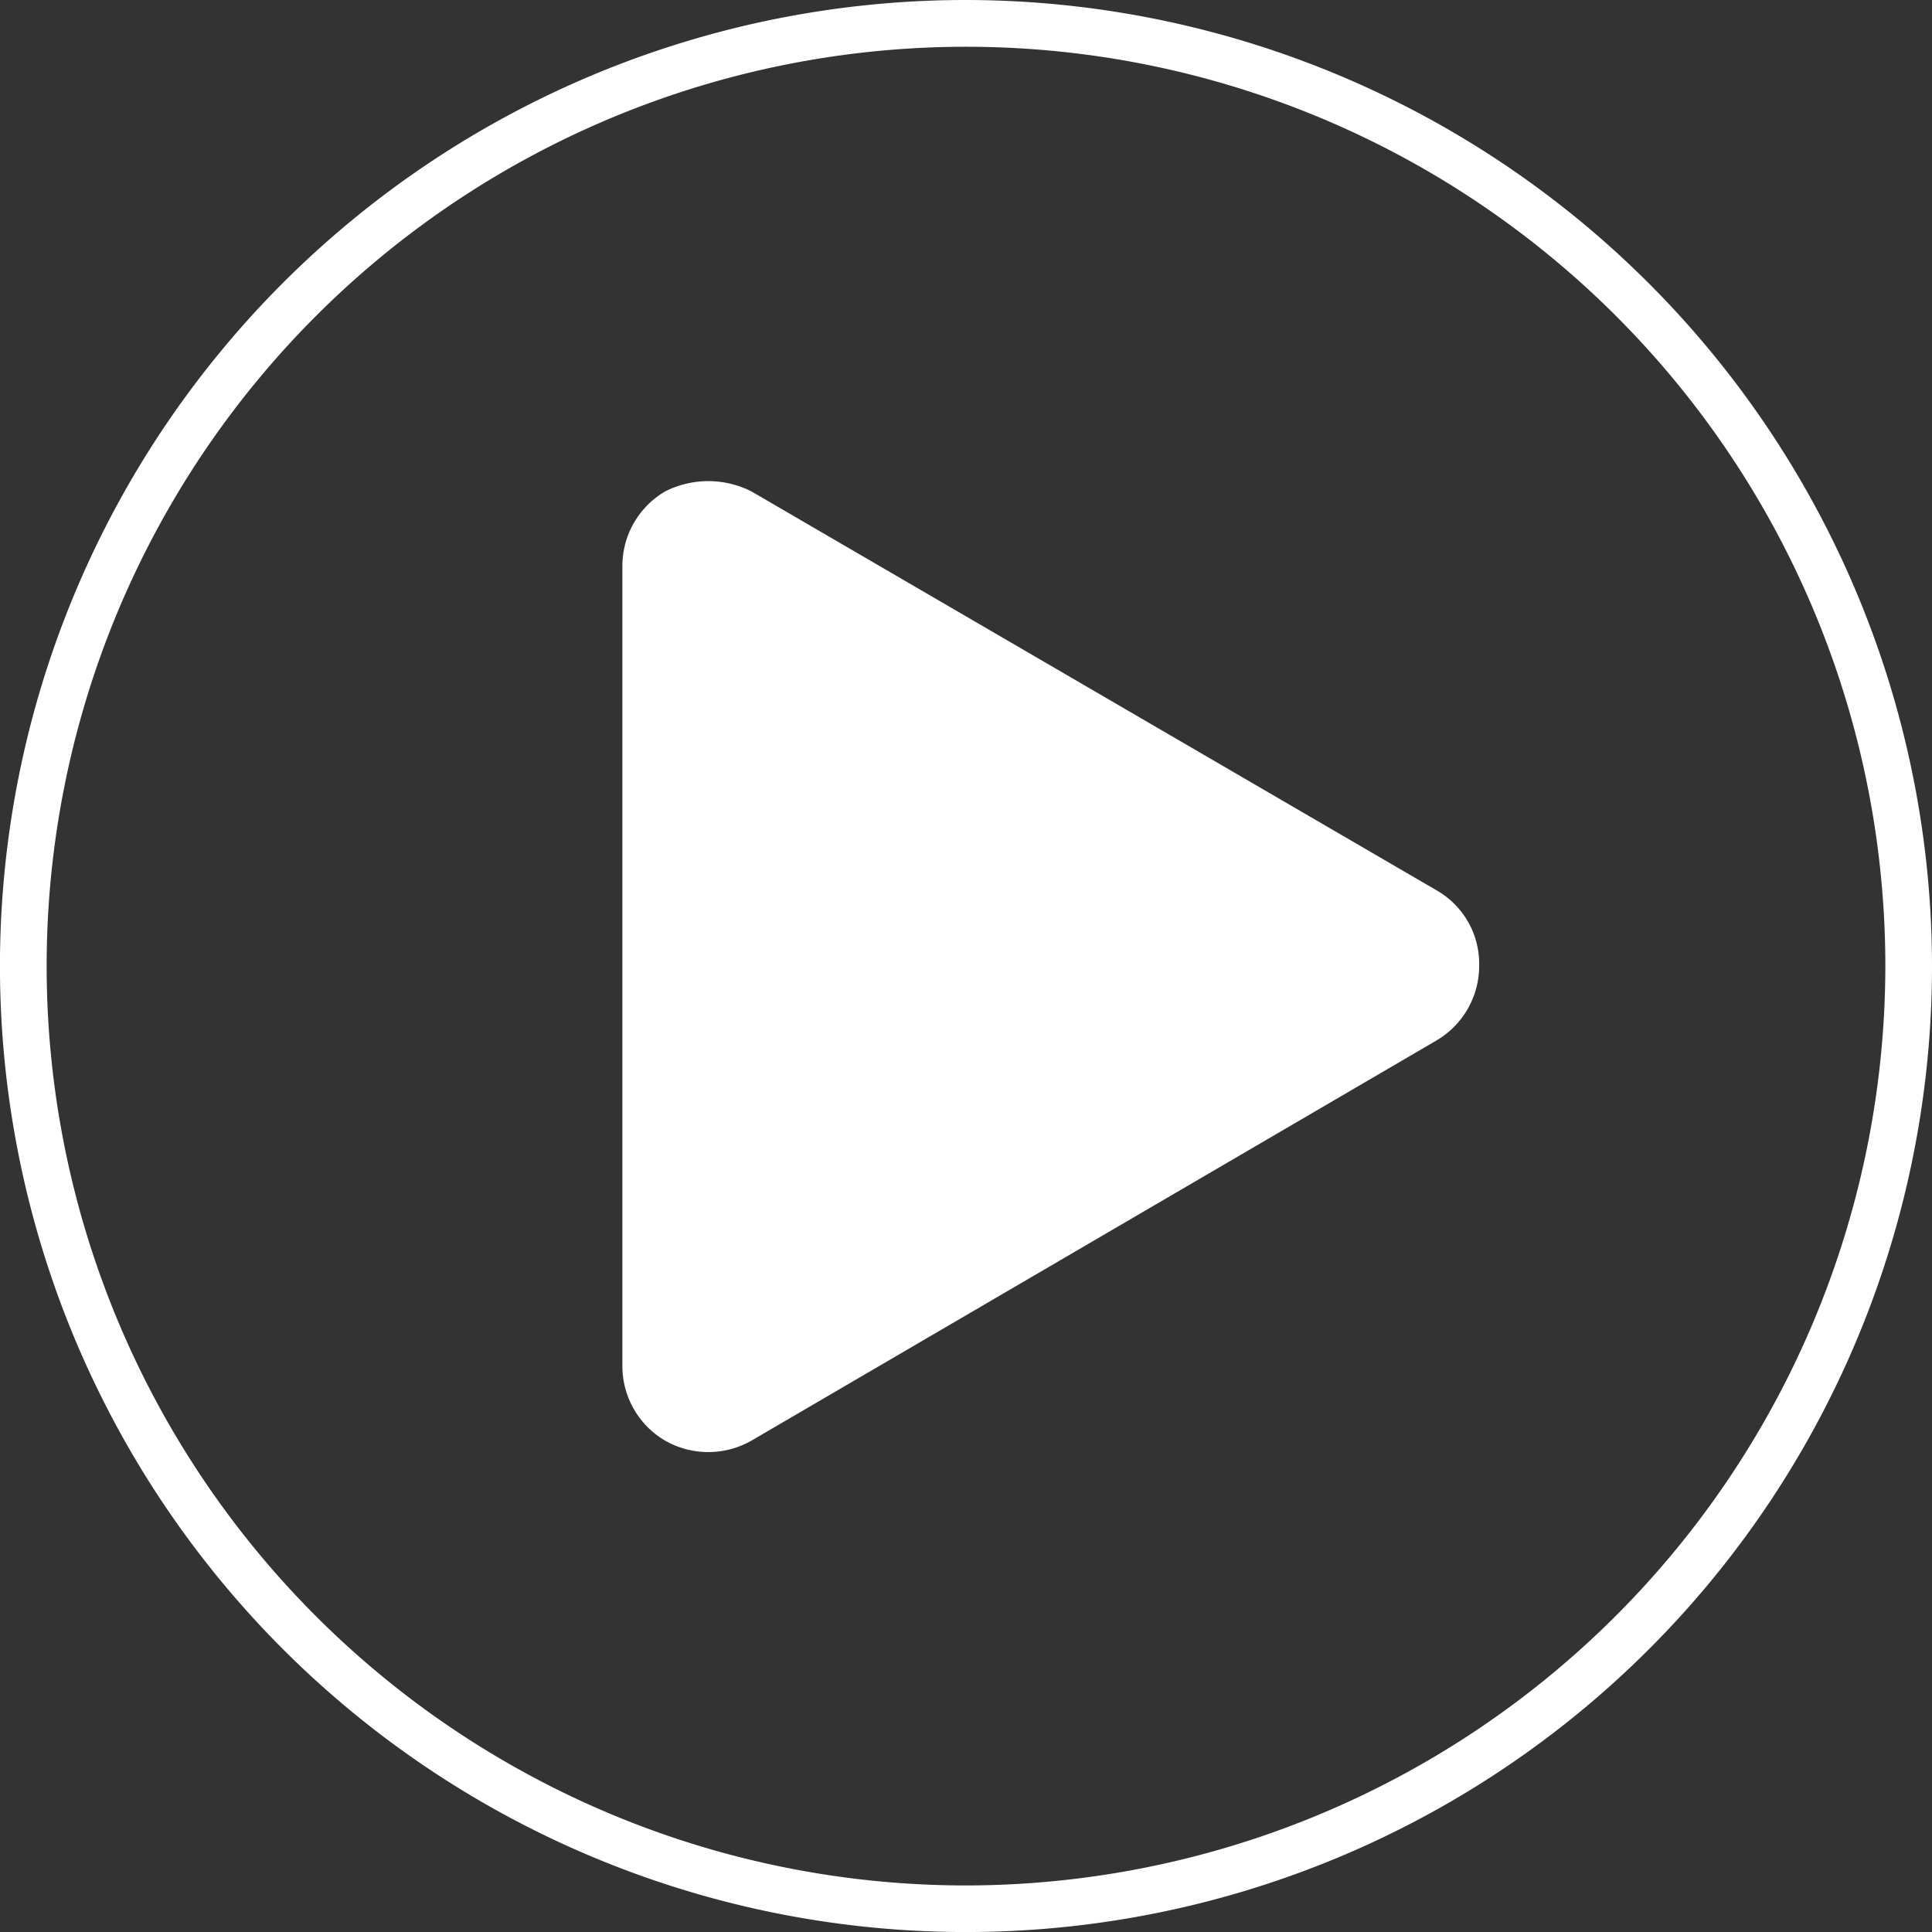 <svg xmlns="http://www.w3.org/2000/svg" width="92.632" height="92.634" viewBox="0 0 92.632 92.634">
  <rect x="0" y="0" width="92.632" height="92.634" fill="#333333" stroke="none"/>
  <g id="Group_444" data-name="Group 444" transform="translate(-913.22 -459.238)">
    <path id="Path_5" data-name="Path 5" d="M998.536,472.238a46.317,46.317,0,1,0,46.316,46.317,46.369,46.369,0,0,0-46.316-46.317m0,90.4a44.079,44.079,0,1,1,44.079-44.079,44.128,44.128,0,0,1-44.079,44.079" transform="translate(-39 -13)" fill="#fff"/>
    <path id="Path_6" data-name="Path 6" d="M1021.189,514.979l-32.95-19.185a4.594,4.594,0,0,0-4.119,0,4.146,4.146,0,0,0-2.059,3.577V537.74a4.145,4.145,0,0,0,2.059,3.577,4.184,4.184,0,0,0,4.119,0l32.842-19.185a4.145,4.145,0,0,0,2.059-3.577A4.057,4.057,0,0,0,1021.189,514.979Z" transform="translate(-39 -13)" fill="#fff"/>
  </g>
</svg>
